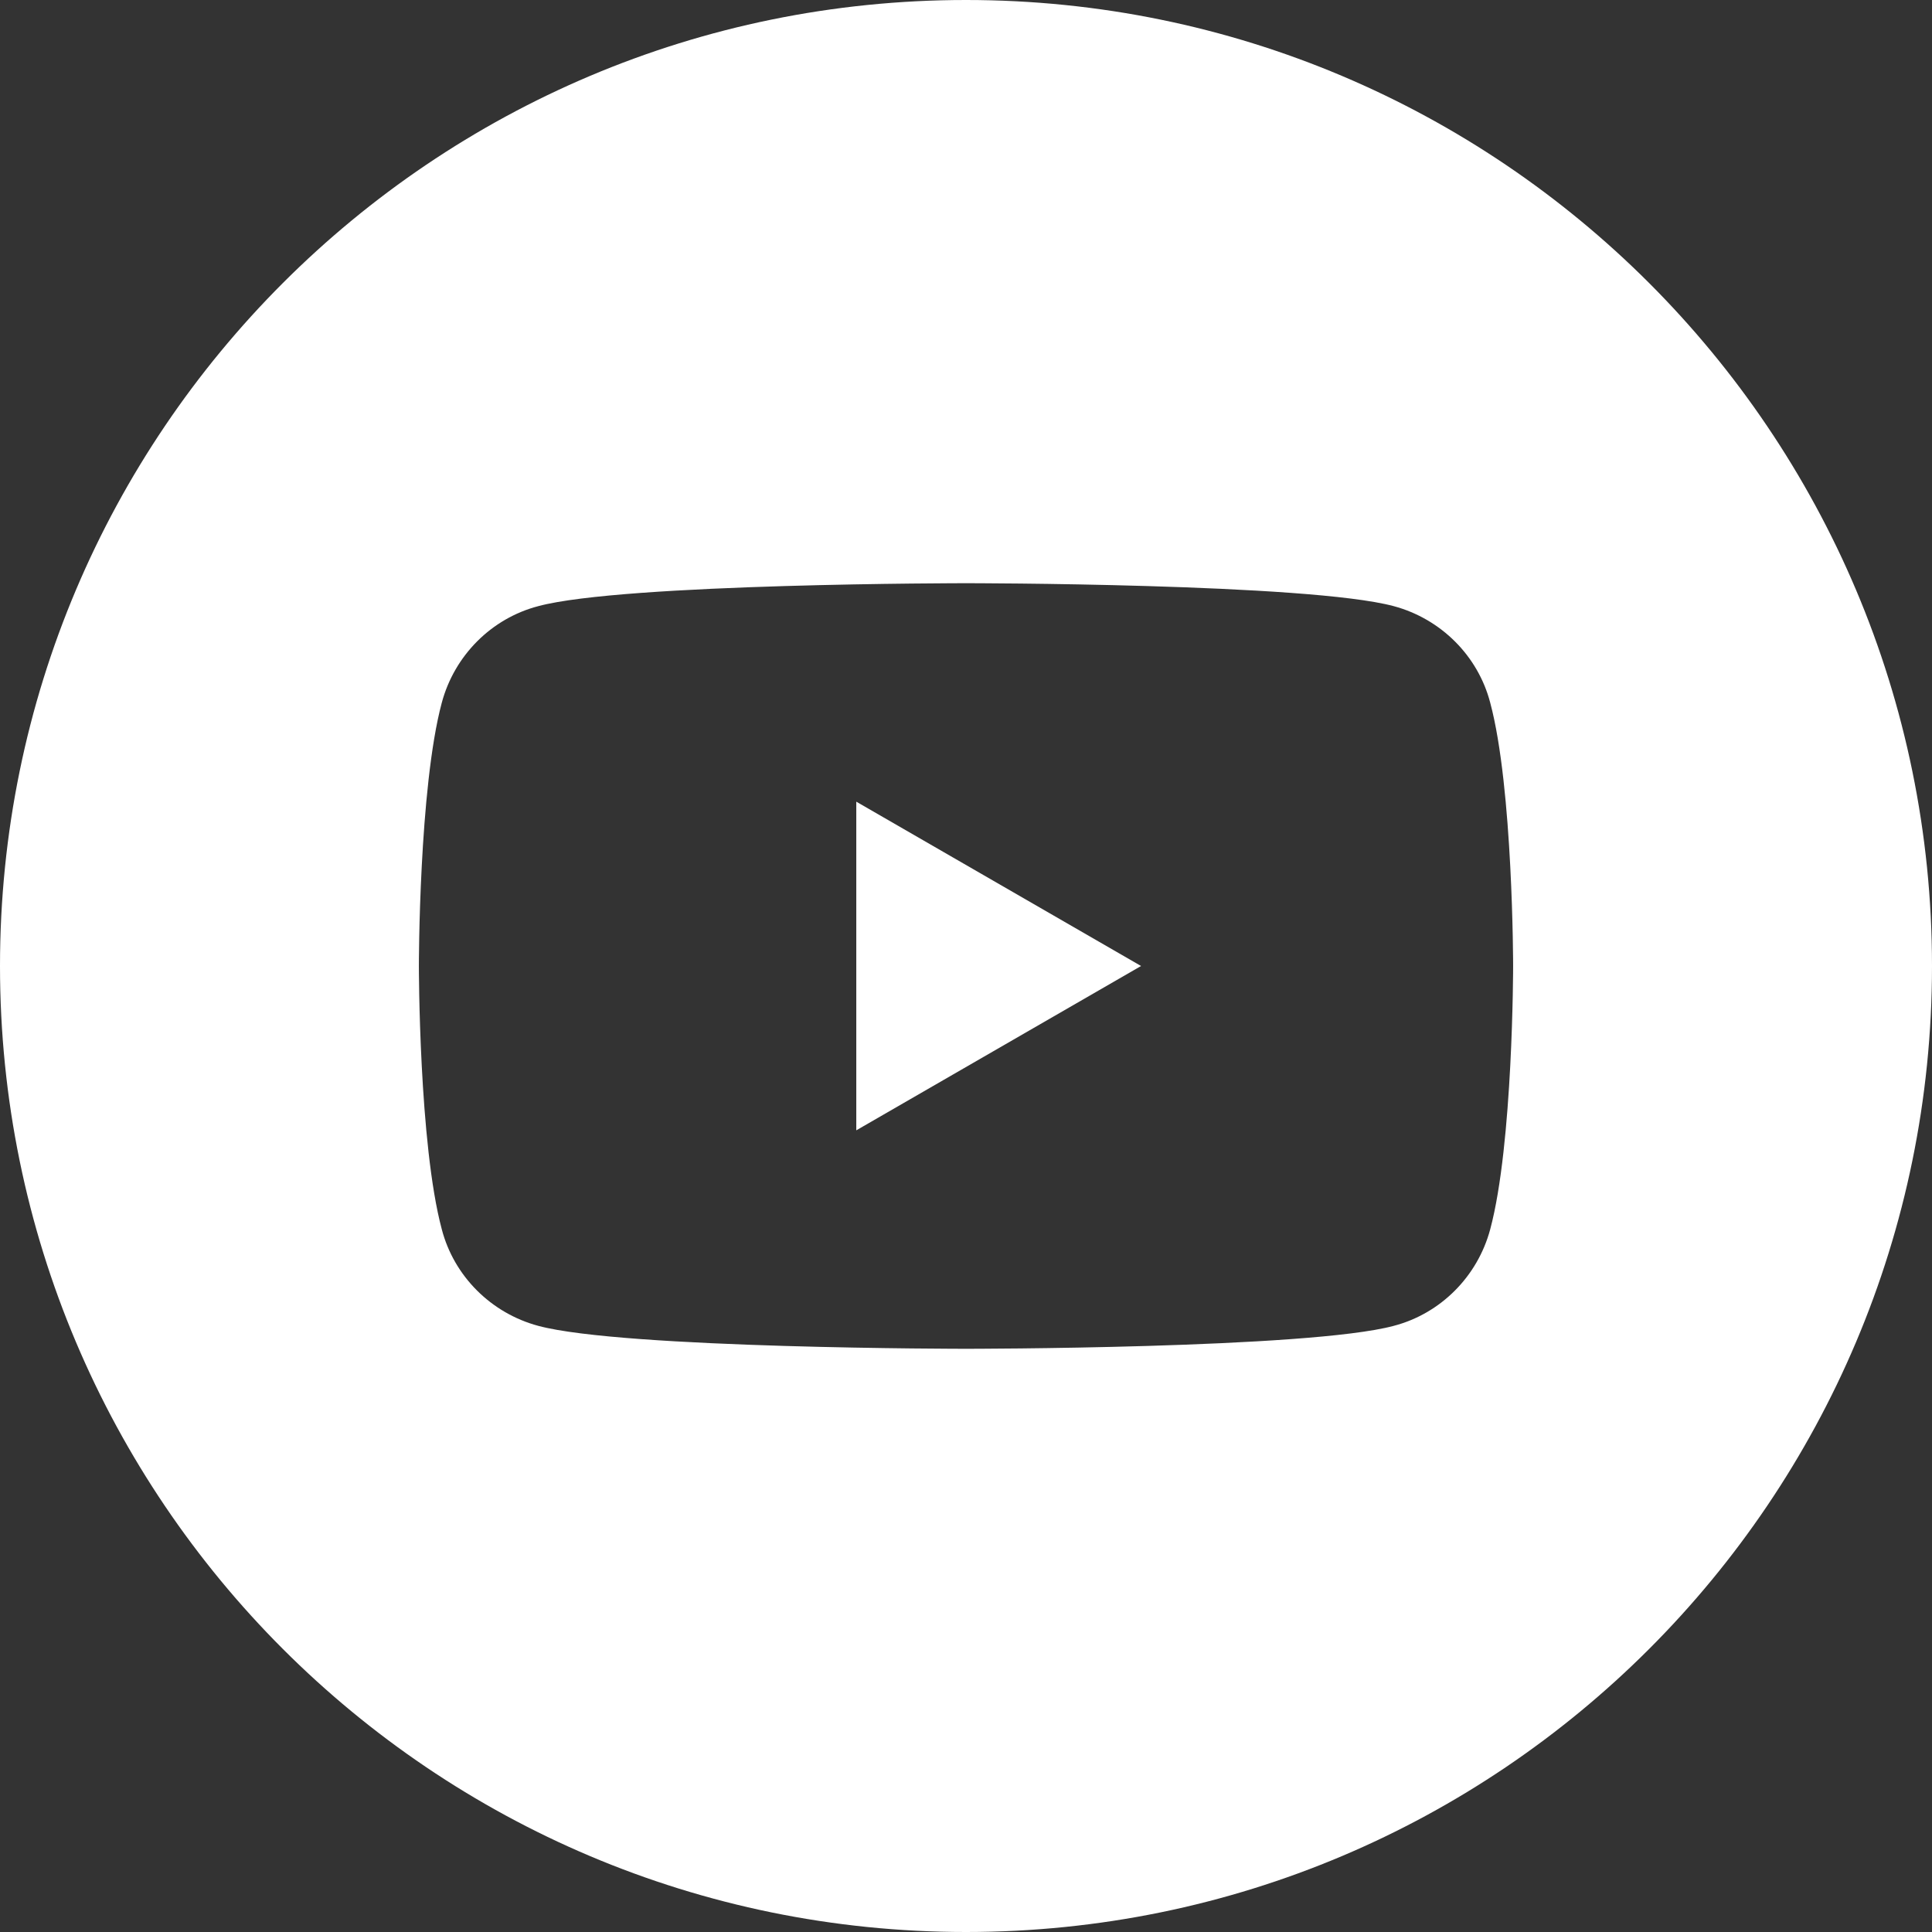<?xml version="1.0" encoding="UTF-8"?>
<svg id="_レイヤー_2" data-name="レイヤー_2" xmlns="http://www.w3.org/2000/svg" viewBox="0 0 39.62 39.62">
  <rect x="0" y="0" width="39.62" height="39.62" fill="#333333" stroke="none"/>
  <defs>
    <style>
      .cls-1 {
        fill: #fff;
      }
    </style>
  </defs>
  <g id="_レイヤー_1-2" data-name="レイヤー_1">
    <g>
      <polygon class="cls-1" points="17.56 23.18 23.4 19.81 17.56 16.44 17.56 23.18"/>
      <path class="cls-1" d="M19.81,0C8.87,0,0,8.87,0,19.81s8.87,19.81,19.81,19.81,19.81-8.87,19.81-19.81S30.75,0,19.81,0ZM30.56,25.21c-.26.97-1.02,1.73-1.98,1.98-1.75.47-8.77.47-8.77.47,0,0-7.02,0-8.77-.47-.97-.26-1.73-1.02-1.98-1.98-.47-1.75-.47-5.4-.47-5.4,0,0,0-3.65.47-5.4.26-.97,1.02-1.73,1.98-1.98,1.75-.47,8.77-.47,8.77-.47,0,0,7.02,0,8.77.47.97.26,1.73,1.02,1.98,1.98.47,1.75.47,5.4.47,5.4,0,0,0,3.65-.47,5.4Z"/>
    </g>
  </g>
</svg>